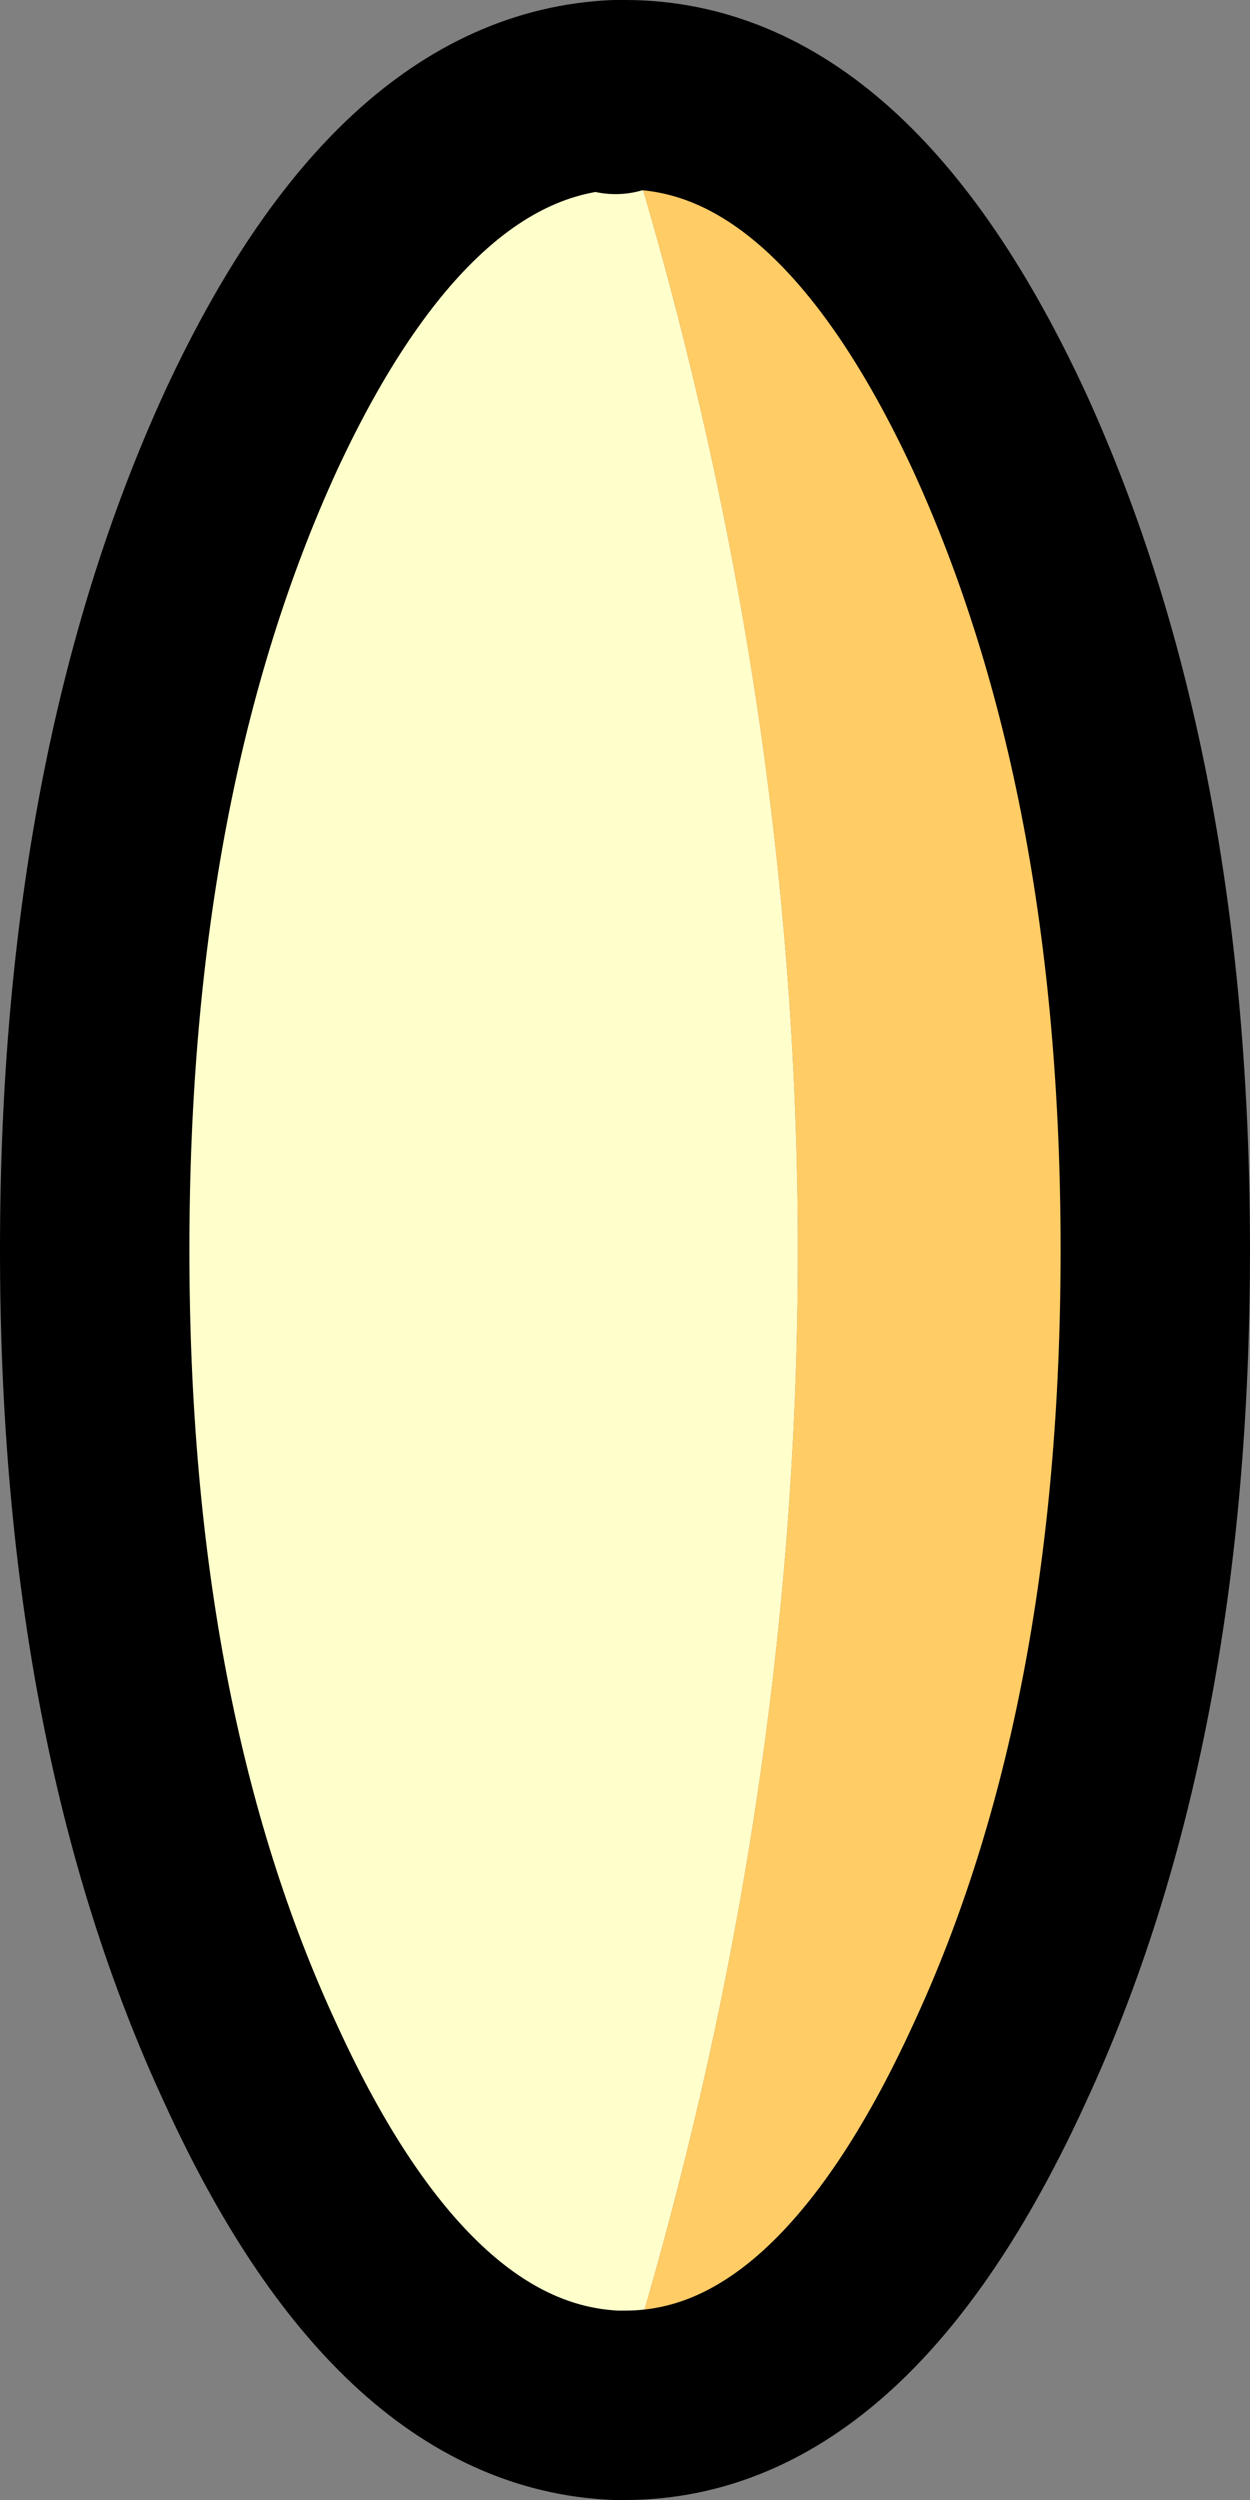 <?xml version="1.0" encoding="UTF-8" standalone="no"?>
<svg xmlns:xlink="http://www.w3.org/1999/xlink" height="26.4px" width="13.2px" xmlns="http://www.w3.org/2000/svg">
  <rect width="100%" height="100%" fill="#808080" stroke="none"/>
  <g transform="matrix(1.0, 0.0, 0.0, 1.0, 6.65, 13.2)">
    <path d="M-0.05 12.2 L-0.15 12.2 Q-2.4 12.1 -4.0 8.6 -5.65 5.05 -5.65 0.0 -5.65 -5.05 -4.0 -8.65 -2.4 -12.1 -0.15 -12.2 L-0.05 -12.2 -0.15 -12.15 Q3.7 0.0 -0.15 12.2 L-0.05 12.2 M-0.15 -12.2 L-0.15 -12.15 -0.15 -12.2" fill="#ffffcc" fill-rule="evenodd" stroke="none"/>
    <path d="M-0.05 -12.2 Q2.25 -12.2 3.9 -8.65 5.55 -5.05 5.55 0.0 5.55 5.05 3.9 8.6 2.25 12.2 -0.05 12.2 L-0.15 12.2 Q3.7 0.0 -0.15 -12.15 L-0.05 -12.2" fill="#ffcc66" fill-rule="evenodd" stroke="none"/>
    <path d="M-0.05 -12.2 Q2.25 -12.2 3.9 -8.65 5.55 -5.05 5.55 0.0 5.55 5.05 3.9 8.6 2.25 12.2 -0.05 12.2 L-0.15 12.2 Q-2.4 12.1 -4.0 8.6 -5.65 5.05 -5.65 0.0 -5.65 -5.05 -4.0 -8.65 -2.4 -12.1 -0.15 -12.2 L-0.05 -12.2 M-0.15 -12.15 L-0.15 -12.2" fill="none" stroke="#000000" stroke-linecap="round" stroke-linejoin="round" stroke-width="2.0"/>
  </g>
</svg>
